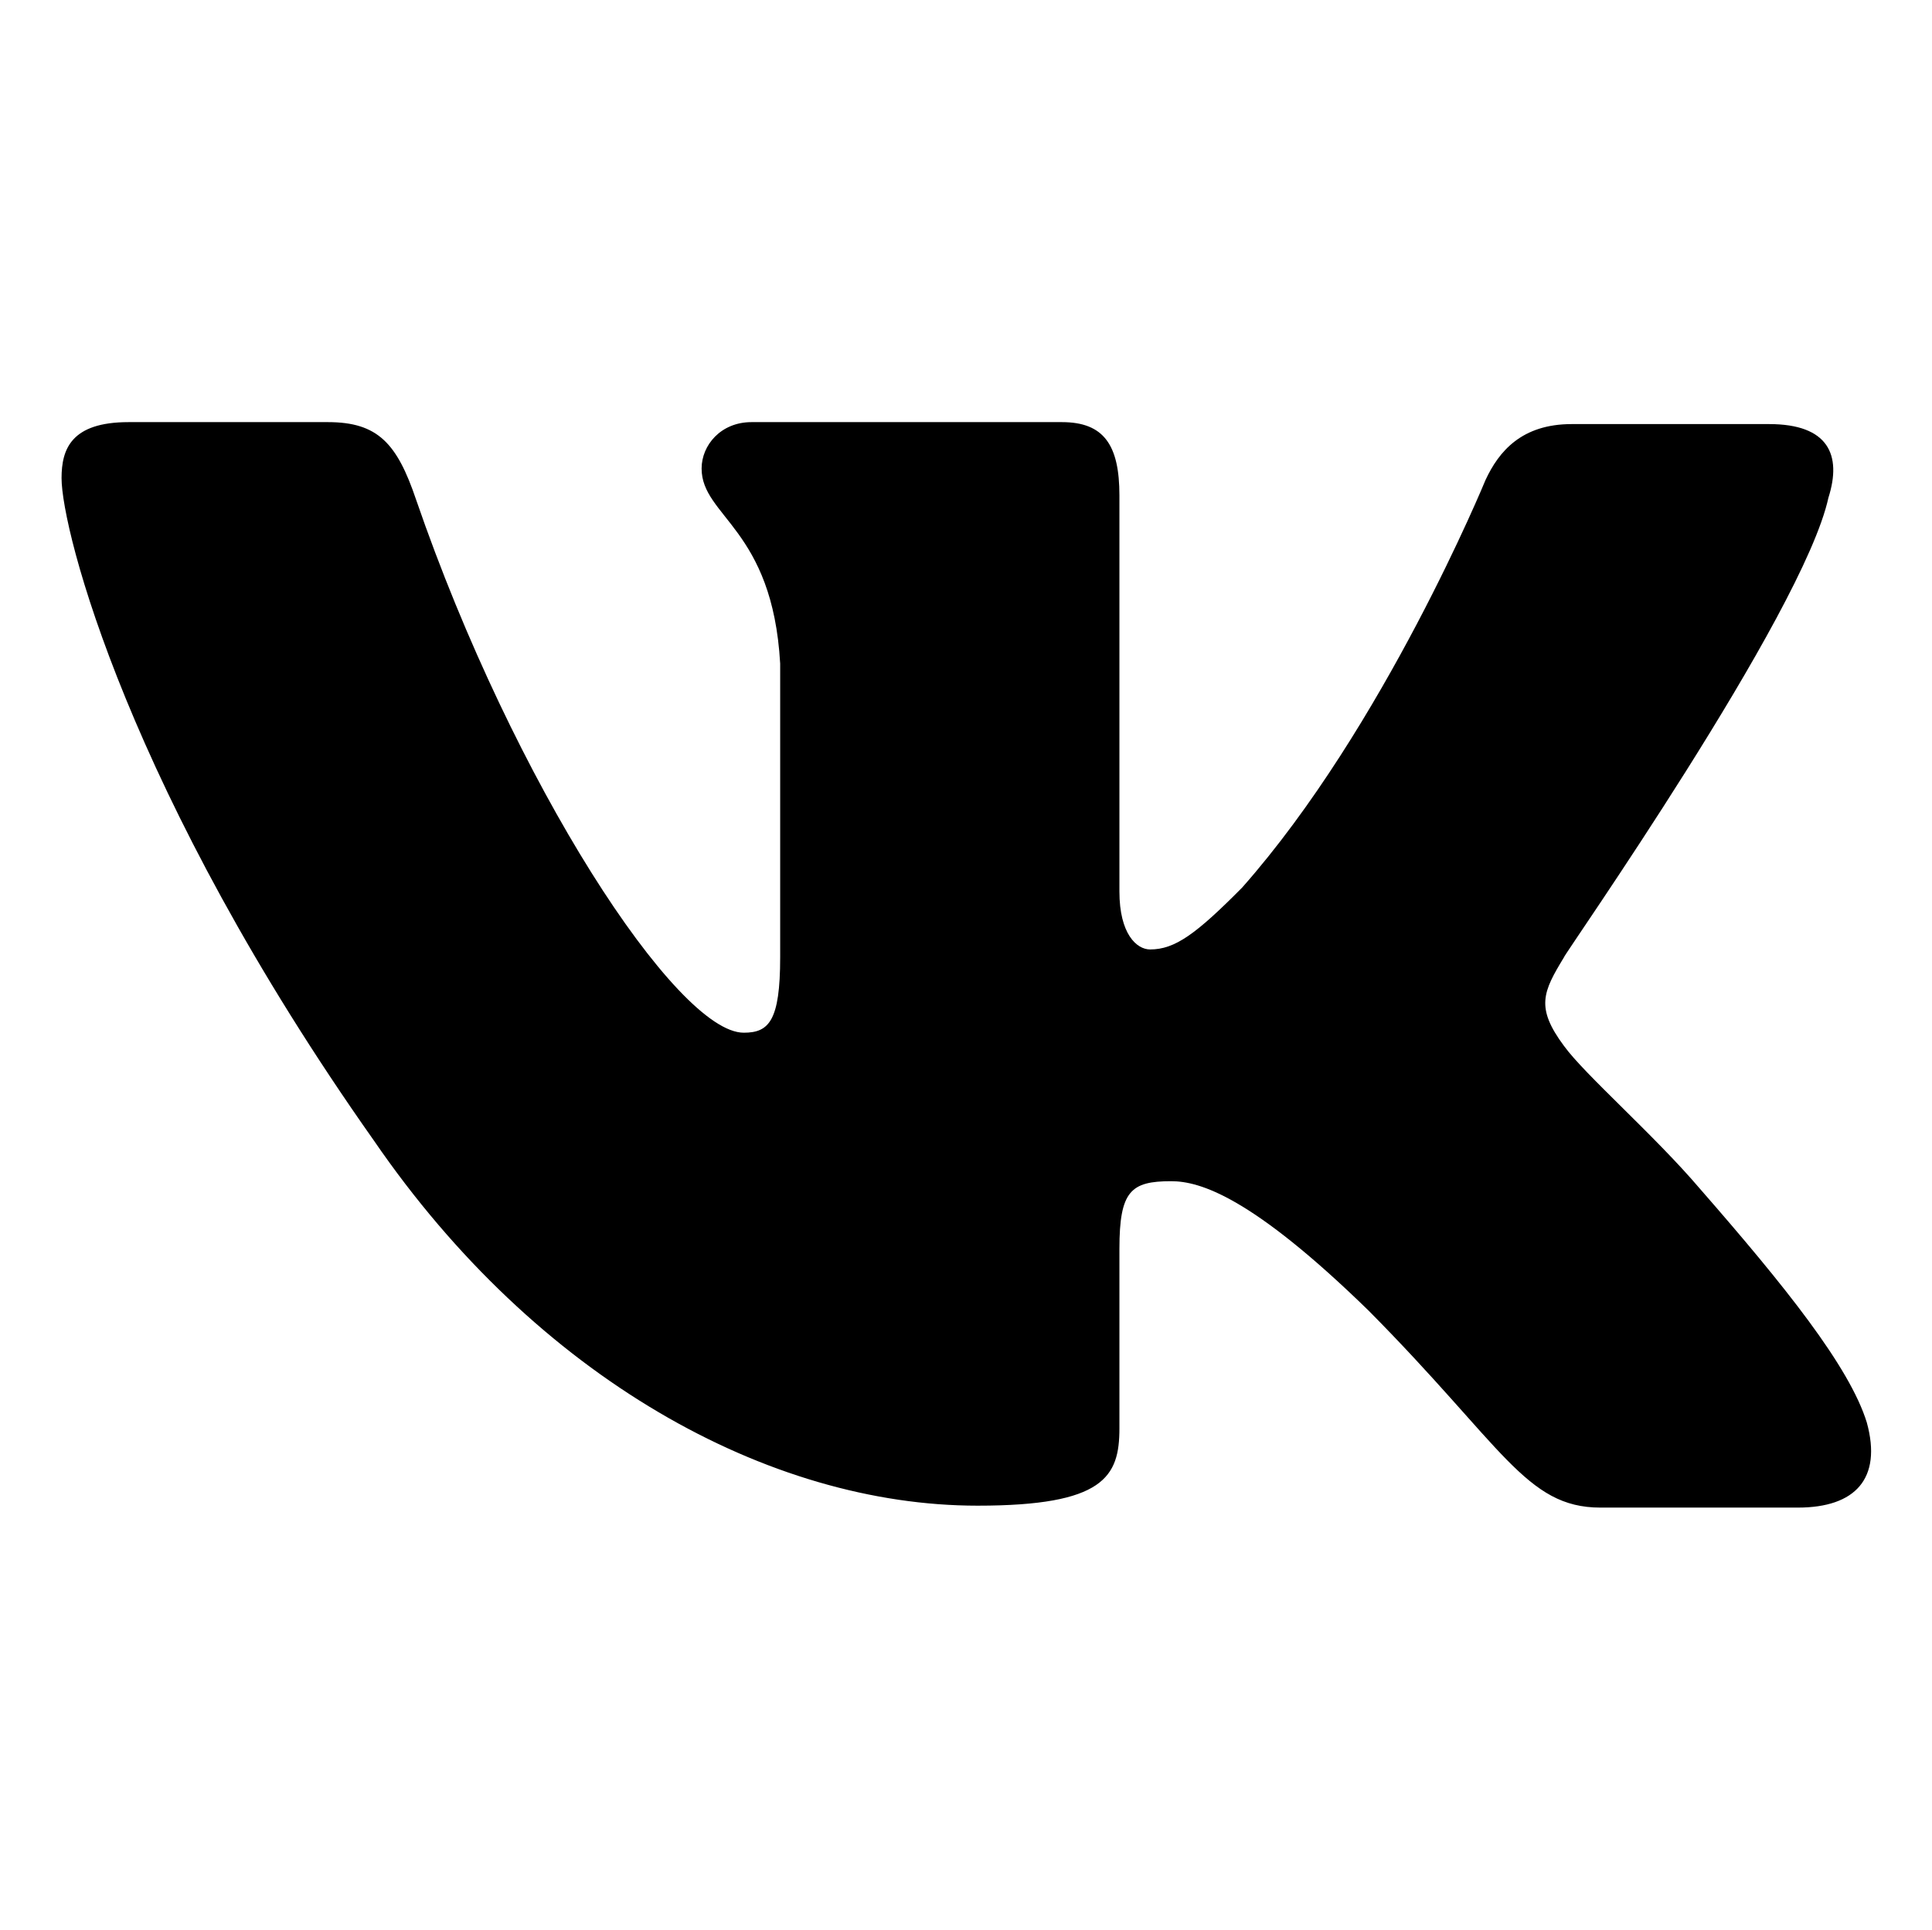 <?xml version="1.0" encoding="UTF-8"?> <svg xmlns="http://www.w3.org/2000/svg" width="1060" height="1059" viewBox="0 0 1060 1059" fill="none"> <path fill-rule="evenodd" clip-rule="evenodd" d="M1003.21 273.023C1010.58 249.692 1003.21 232.732 970.637 232.732H862.317C834.994 232.732 822.377 247.583 815.013 263.468C815.013 263.468 759.292 399.152 681.48 487.119C656.246 512.56 644.684 521.04 631.012 521.04C623.649 521.04 614.176 512.56 614.176 489.25V271.927C614.176 244.377 605.778 231.656 582.633 231.656H412.283C395.447 231.656 384.939 244.377 384.939 257.097C384.939 283.593 423.845 289.963 428.044 364.155V525.363C428.044 560.339 421.839 566.73 408.064 566.73C371.268 566.73 281.894 429.991 228.282 274.182C217.857 243.322 207.267 231.656 179.924 231.656H70.57C39.027 231.656 33.773 246.486 33.773 262.392C33.773 291.018 70.57 435.162 205.158 625.948C294.532 756.254 421.756 826.289 536.364 826.289C605.778 826.289 614.176 810.383 614.176 783.887V685.309C614.176 653.519 620.484 648.224 642.574 648.224C658.335 648.224 686.734 656.683 750.874 719.231C824.466 793.423 837.083 827.344 878.098 827.344H986.398C1017.94 827.344 1032.67 811.438 1024.25 780.702C1014.8 749.966 979.034 705.455 932.765 652.464C907.531 622.804 869.68 589.937 858.118 574.032C842.357 552.831 846.556 544.351 858.118 525.281C857.063 525.281 989.562 336.605 1003.21 272.941" fill="black"></path> </svg> 
